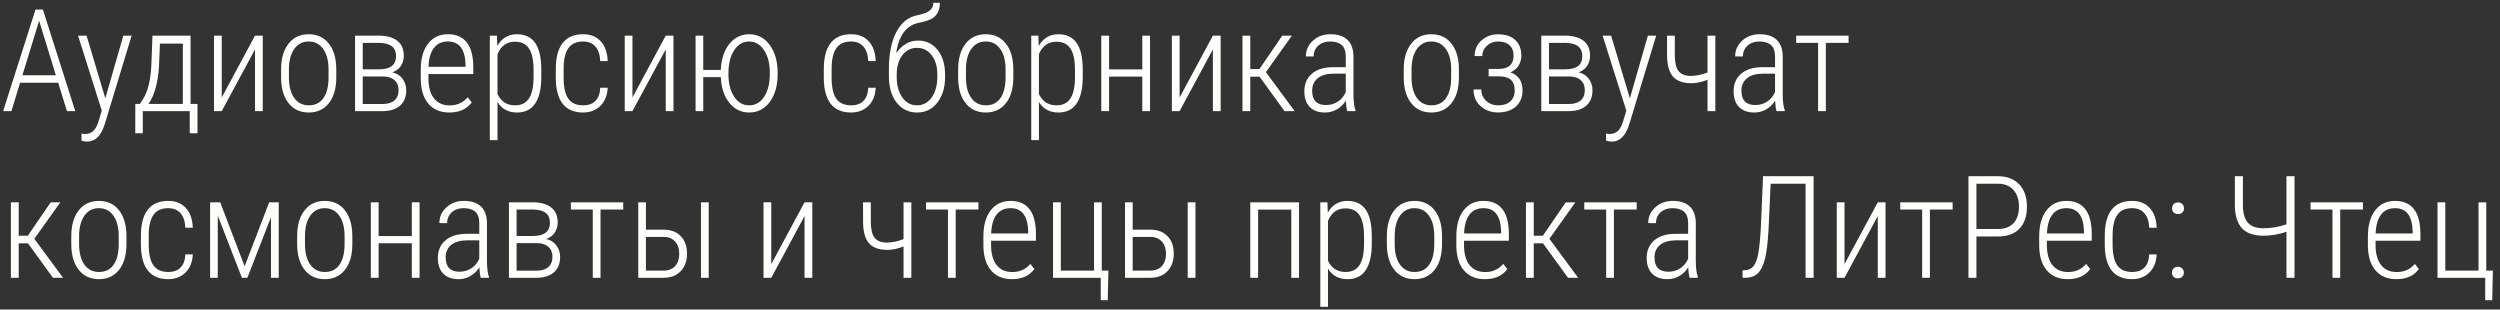 <?xml version="1.0" encoding="UTF-8"?> <svg xmlns="http://www.w3.org/2000/svg" width="315" height="39" viewBox="0 0 315 39" fill="none"><rect x="0" y="0" width="315" height="39" fill="#333333" stroke="none"/> <path d="M7.33 10.423H2.531L1.441 14H0.396L4.474 1.203H5.405L9.483 14H8.438L7.33 10.423ZM2.821 9.482H7.04L4.931 2.618L2.821 9.482ZM13.271 12.392L15.539 4.49H16.585L13.236 15.521L13.052 16.048C12.601 17.243 11.909 17.841 10.977 17.841C10.755 17.841 10.521 17.8 10.274 17.718L10.266 16.821C10.4 16.862 10.55 16.883 10.714 16.883C11.136 16.883 11.481 16.757 11.751 16.505C12.021 16.253 12.243 15.846 12.419 15.283L12.823 13.938L9.835 4.49H10.907L13.271 12.392ZM17.631 13.095L18.018 12.497C18.615 11.542 18.964 10.162 19.064 8.357L19.213 4.49H24.012V13.095H24.882V16.795H23.906V14H17.991V16.795H17.042L17.051 13.095H17.631ZM18.712 13.095H23.036V5.492H20.153L20.03 8.428C19.895 10.467 19.456 12.023 18.712 13.095ZM32.133 4.49H33.108V14H32.133V6.222L27.94 14H26.965V4.49H27.94V12.277L32.133 4.49ZM35.42 8.762C35.42 7.391 35.73 6.307 36.352 5.51C36.973 4.713 37.819 4.314 38.892 4.314C39.97 4.314 40.816 4.707 41.432 5.492C42.053 6.277 42.366 7.358 42.372 8.735V9.746C42.372 11.141 42.059 12.227 41.432 13.007C40.81 13.786 39.97 14.176 38.909 14.176C37.849 14.176 37.008 13.795 36.387 13.033C35.766 12.271 35.443 11.223 35.42 9.887V8.762ZM36.404 9.746C36.404 10.842 36.624 11.703 37.063 12.33C37.509 12.957 38.124 13.271 38.909 13.271C39.712 13.271 40.324 12.969 40.746 12.365C41.174 11.762 41.391 10.898 41.397 9.772V8.762C41.397 7.666 41.174 6.805 40.728 6.178C40.283 5.545 39.671 5.229 38.892 5.229C38.136 5.229 37.535 5.536 37.09 6.151C36.645 6.767 36.416 7.613 36.404 8.691V9.746ZM44.736 14V4.49H47.707C48.721 4.49 49.503 4.704 50.054 5.132C50.605 5.56 50.88 6.192 50.88 7.03C50.88 7.505 50.757 7.93 50.511 8.305C50.265 8.674 49.907 8.943 49.438 9.113C49.977 9.23 50.402 9.5 50.713 9.922C51.029 10.338 51.188 10.818 51.188 11.363C51.188 12.201 50.93 12.849 50.414 13.306C49.898 13.757 49.181 13.988 48.261 14H44.736ZM45.703 9.632V13.104H48.208C48.858 13.104 49.356 12.954 49.702 12.655C50.048 12.351 50.221 11.914 50.221 11.346C50.221 10.818 50.048 10.402 49.702 10.098C49.356 9.787 48.858 9.632 48.208 9.632H45.703ZM45.703 8.735H47.769C49.192 8.735 49.904 8.179 49.904 7.065C49.904 5.987 49.216 5.434 47.839 5.404H45.703V8.735ZM56.61 14.176C55.491 14.176 54.615 13.81 53.982 13.077C53.35 12.345 53.027 11.302 53.016 9.948V8.788C53.016 7.394 53.32 6.301 53.93 5.51C54.539 4.713 55.377 4.314 56.443 4.314C57.475 4.314 58.26 4.651 58.799 5.325C59.344 5.999 59.622 7.03 59.634 8.419V9.333H53.982V9.869C53.982 10.959 54.214 11.8 54.677 12.392C55.145 12.983 55.805 13.279 56.654 13.279C57.592 13.279 58.351 12.937 58.931 12.251L59.44 12.901C58.819 13.751 57.876 14.176 56.61 14.176ZM56.443 5.229C55.676 5.229 55.084 5.501 54.668 6.046C54.258 6.585 54.032 7.376 53.991 8.419H58.658V8.164C58.611 6.207 57.873 5.229 56.443 5.229ZM68.203 9.693C68.203 11.158 67.948 12.271 67.439 13.033C66.929 13.795 66.167 14.176 65.153 14.176C64.052 14.176 63.228 13.736 62.684 12.857V17.656H61.717V4.49H62.613L62.657 5.791C63.22 4.807 64.043 4.314 65.127 4.314C66.152 4.314 66.92 4.678 67.43 5.404C67.939 6.131 68.197 7.241 68.203 8.735V9.693ZM67.228 8.806C67.228 7.587 67.037 6.69 66.656 6.116C66.281 5.542 65.692 5.255 64.89 5.255C63.858 5.255 63.123 5.779 62.684 6.828V11.838C63.123 12.793 63.864 13.271 64.907 13.271C65.692 13.271 66.272 12.983 66.647 12.409C67.028 11.835 67.222 10.95 67.228 9.755V8.806ZM73.477 13.271C74.156 13.271 74.678 13.08 75.041 12.699C75.404 12.318 75.601 11.771 75.63 11.056H76.57C76.523 12.028 76.213 12.793 75.639 13.35C75.064 13.9 74.344 14.176 73.477 14.176C72.346 14.176 71.49 13.815 70.91 13.095C70.336 12.368 70.043 11.293 70.031 9.869V8.709C70.031 7.256 70.318 6.16 70.893 5.422C71.473 4.684 72.331 4.314 73.468 4.314C74.411 4.314 75.155 4.613 75.7 5.211C76.245 5.803 76.535 6.632 76.57 7.698H75.63C75.601 6.913 75.401 6.307 75.032 5.879C74.663 5.445 74.142 5.229 73.468 5.229C72.624 5.229 72.003 5.513 71.605 6.081C71.212 6.649 71.016 7.522 71.016 8.7V9.781C71.016 11 71.215 11.888 71.613 12.444C72.012 12.995 72.633 13.271 73.477 13.271ZM83.883 4.49H84.858V14H83.883V6.222L79.69 14H78.715V4.49H79.69V12.277L83.883 4.49ZM88.611 8.814H90.817C90.847 7.947 91.017 7.168 91.327 6.477C91.638 5.785 92.057 5.252 92.584 4.877C93.117 4.502 93.718 4.314 94.386 4.314C95.464 4.314 96.331 4.766 96.987 5.668C97.649 6.564 97.981 7.733 97.981 9.175V9.395C97.981 10.795 97.652 11.943 96.996 12.84C96.34 13.73 95.476 14.176 94.403 14.176C93.378 14.176 92.537 13.763 91.881 12.937C91.225 12.104 90.873 11.032 90.826 9.72H88.611V14H87.644V4.49H88.611V8.814ZM91.784 9.395C91.784 10.514 92.022 11.44 92.496 12.172C92.971 12.904 93.606 13.271 94.403 13.271C95.183 13.271 95.81 12.91 96.284 12.19C96.759 11.463 96.996 10.508 96.996 9.324V9.113C96.996 7.994 96.756 7.068 96.275 6.336C95.795 5.598 95.165 5.229 94.386 5.229C93.612 5.229 92.985 5.598 92.505 6.336C92.024 7.068 91.784 8.023 91.784 9.201V9.395ZM107.244 13.271C107.924 13.271 108.445 13.08 108.809 12.699C109.172 12.318 109.368 11.771 109.397 11.056H110.338C110.291 12.028 109.98 12.793 109.406 13.35C108.832 13.9 108.111 14.176 107.244 14.176C106.113 14.176 105.258 13.815 104.678 13.095C104.104 12.368 103.811 11.293 103.799 9.869V8.709C103.799 7.256 104.086 6.16 104.66 5.422C105.24 4.684 106.099 4.314 107.235 4.314C108.179 4.314 108.923 4.613 109.468 5.211C110.013 5.803 110.303 6.632 110.338 7.698H109.397C109.368 6.913 109.169 6.307 108.8 5.879C108.431 5.445 107.909 5.229 107.235 5.229C106.392 5.229 105.771 5.513 105.372 6.081C104.979 6.649 104.783 7.522 104.783 8.7V9.781C104.783 11 104.982 11.888 105.381 12.444C105.779 12.995 106.4 13.271 107.244 13.271ZM115.69 5.114C116.704 5.114 117.521 5.51 118.143 6.301C118.77 7.086 119.083 8.135 119.083 9.447V9.658C119.083 11 118.758 12.09 118.107 12.928C117.463 13.76 116.607 14.176 115.541 14.176C114.486 14.176 113.631 13.76 112.975 12.928C112.324 12.096 111.999 10.985 111.999 9.597V8.735C111.999 6.808 112.31 5.246 112.931 4.051C113.552 2.855 114.442 2.144 115.603 1.915C116.329 1.769 116.842 1.575 117.141 1.335C117.445 1.095 117.598 0.767 117.598 0.351H118.424C118.424 1.253 118.113 1.903 117.492 2.302C117.152 2.524 116.581 2.715 115.778 2.873C114.981 3.025 114.34 3.436 113.854 4.104C113.373 4.766 113.062 5.633 112.922 6.705C113.238 6.23 113.628 5.847 114.091 5.554C114.56 5.261 115.093 5.114 115.69 5.114ZM115.532 6.028C114.771 6.028 114.155 6.342 113.687 6.969C113.218 7.596 112.983 8.422 112.983 9.447V9.658C112.983 10.73 113.218 11.601 113.687 12.269C114.155 12.937 114.773 13.271 115.541 13.271C116.303 13.271 116.921 12.94 117.396 12.277C117.87 11.615 118.107 10.719 118.107 9.588V9.377C118.107 8.387 117.87 7.581 117.396 6.96C116.927 6.339 116.306 6.028 115.532 6.028ZM120.727 8.762C120.727 7.391 121.037 6.307 121.658 5.51C122.279 4.713 123.126 4.314 124.198 4.314C125.276 4.314 126.123 4.707 126.738 5.492C127.359 6.277 127.673 7.358 127.679 8.735V9.746C127.679 11.141 127.365 12.227 126.738 13.007C126.117 13.786 125.276 14.176 124.216 14.176C123.155 14.176 122.314 13.795 121.693 13.033C121.072 12.271 120.75 11.223 120.727 9.887V8.762ZM121.711 9.746C121.711 10.842 121.931 11.703 122.37 12.33C122.815 12.957 123.431 13.271 124.216 13.271C125.019 13.271 125.631 12.969 126.053 12.365C126.48 11.762 126.697 10.898 126.703 9.772V8.762C126.703 7.666 126.48 6.805 126.035 6.178C125.59 5.545 124.978 5.229 124.198 5.229C123.442 5.229 122.842 5.536 122.396 6.151C121.951 6.767 121.723 7.613 121.711 8.691V9.746ZM136.424 9.693C136.424 11.158 136.169 12.271 135.659 13.033C135.149 13.795 134.388 14.176 133.374 14.176C132.272 14.176 131.449 13.736 130.904 12.857V17.656H129.938V4.49H130.834L130.878 5.791C131.44 4.807 132.264 4.314 133.348 4.314C134.373 4.314 135.141 4.678 135.65 5.404C136.16 6.131 136.418 7.241 136.424 8.735V9.693ZM135.448 8.806C135.448 7.587 135.258 6.69 134.877 6.116C134.502 5.542 133.913 5.255 133.11 5.255C132.079 5.255 131.344 5.779 130.904 6.828V11.838C131.344 12.793 132.085 13.271 133.128 13.271C133.913 13.271 134.493 12.983 134.868 12.409C135.249 11.835 135.442 10.95 135.448 9.755V8.806ZM144.905 14H143.93V9.649H139.746V14H138.762V4.49H139.746V8.744H143.93V4.49H144.905V14ZM152.824 4.49H153.8V14H152.824V6.222L148.632 14H147.656V4.49H148.632V12.277L152.824 4.49ZM158.704 9.658H157.535V14H156.551V4.49H157.535V8.7H158.687L161.569 4.49H162.782L159.504 9.087L163.125 14H161.851L158.704 9.658ZM169.752 14C169.664 13.695 169.605 13.256 169.576 12.682C169.283 13.156 168.905 13.525 168.442 13.789C167.985 14.047 167.487 14.176 166.948 14.176C166.128 14.176 165.489 13.944 165.032 13.481C164.575 13.019 164.347 12.359 164.347 11.504C164.347 10.572 164.663 9.834 165.296 9.289C165.935 8.744 166.813 8.469 167.933 8.463H169.567V7.136C169.567 6.456 169.397 5.97 169.058 5.677C168.724 5.378 168.231 5.229 167.581 5.229C166.978 5.229 166.482 5.404 166.096 5.756C165.709 6.107 165.516 6.562 165.516 7.118L164.54 7.109C164.54 6.33 164.833 5.671 165.419 5.132C166.005 4.587 166.74 4.314 167.625 4.314C168.58 4.314 169.304 4.555 169.796 5.035C170.288 5.516 170.534 6.216 170.534 7.136V11.803C170.534 12.734 170.619 13.432 170.789 13.895V14H169.752ZM167.071 13.235C167.646 13.235 168.152 13.086 168.592 12.787C169.037 12.488 169.362 12.09 169.567 11.592V9.28H168.021C167.13 9.292 166.459 9.491 166.008 9.878C165.557 10.259 165.331 10.774 165.331 11.425C165.331 12.632 165.911 13.235 167.071 13.235ZM176.871 8.762C176.871 7.391 177.182 6.307 177.803 5.51C178.424 4.713 179.271 4.314 180.343 4.314C181.421 4.314 182.268 4.707 182.883 5.492C183.504 6.277 183.817 7.358 183.823 8.735V9.746C183.823 11.141 183.51 12.227 182.883 13.007C182.262 13.786 181.421 14.176 180.36 14.176C179.3 14.176 178.459 13.795 177.838 13.033C177.217 12.271 176.895 11.223 176.871 9.887V8.762ZM177.855 9.746C177.855 10.842 178.075 11.703 178.515 12.33C178.96 12.957 179.575 13.271 180.36 13.271C181.163 13.271 181.775 12.969 182.197 12.365C182.625 11.762 182.842 10.898 182.848 9.772V8.762C182.848 7.666 182.625 6.805 182.18 6.178C181.734 5.545 181.122 5.229 180.343 5.229C179.587 5.229 178.986 5.536 178.541 6.151C178.096 6.767 177.867 7.613 177.855 8.691V9.746ZM190.714 7.013C190.714 6.444 190.541 6.005 190.195 5.694C189.855 5.384 189.381 5.229 188.771 5.229C188.209 5.229 187.734 5.407 187.348 5.765C186.961 6.116 186.768 6.55 186.768 7.065H185.801C185.801 6.269 186.088 5.612 186.662 5.097C187.236 4.581 187.939 4.323 188.771 4.323C189.691 4.323 190.406 4.561 190.916 5.035C191.432 5.504 191.689 6.166 191.689 7.021C191.689 7.479 191.572 7.892 191.338 8.261C191.104 8.63 190.764 8.917 190.318 9.122C191.332 9.474 191.839 10.229 191.839 11.39C191.839 12.239 191.561 12.916 191.004 13.42C190.447 13.918 189.703 14.167 188.771 14.167C187.875 14.167 187.134 13.9 186.548 13.367C185.962 12.834 185.669 12.137 185.669 11.275H186.645C186.645 11.838 186.847 12.312 187.251 12.699C187.661 13.08 188.168 13.271 188.771 13.271C189.434 13.271 189.946 13.104 190.31 12.77C190.673 12.43 190.854 11.976 190.854 11.407C190.854 10.774 190.685 10.317 190.345 10.036C190.011 9.755 189.501 9.614 188.815 9.614H187.567V8.683H188.912C190.113 8.659 190.714 8.103 190.714 7.013ZM194.203 14V4.49H197.174C198.188 4.49 198.97 4.704 199.521 5.132C200.071 5.56 200.347 6.192 200.347 7.03C200.347 7.505 200.224 7.93 199.978 8.305C199.731 8.674 199.374 8.943 198.905 9.113C199.444 9.23 199.869 9.5 200.18 9.922C200.496 10.338 200.654 10.818 200.654 11.363C200.654 12.201 200.396 12.849 199.881 13.306C199.365 13.757 198.647 13.988 197.728 14H194.203ZM195.17 9.632V13.104H197.675C198.325 13.104 198.823 12.954 199.169 12.655C199.515 12.351 199.688 11.914 199.688 11.346C199.688 10.818 199.515 10.402 199.169 10.098C198.823 9.787 198.325 9.632 197.675 9.632H195.17ZM195.17 8.735H197.235C198.659 8.735 199.371 8.179 199.371 7.065C199.371 5.987 198.683 5.434 197.306 5.404H195.17V8.735ZM205.365 12.392L207.633 4.49H208.679L205.33 15.521L205.146 16.048C204.694 17.243 204.003 17.841 203.071 17.841C202.849 17.841 202.614 17.8 202.368 17.718L202.359 16.821C202.494 16.862 202.644 16.883 202.808 16.883C203.229 16.883 203.575 16.757 203.845 16.505C204.114 16.253 204.337 15.846 204.513 15.283L204.917 13.938L201.929 4.49H203.001L205.365 12.392ZM216.132 14H215.147V10.045C214.456 10.338 213.776 10.484 213.108 10.484C212.042 10.484 211.266 10.2 210.779 9.632C210.299 9.058 210.056 8.164 210.05 6.951V4.49H211.025V7.021C211.037 7.936 211.201 8.589 211.518 8.981C211.84 9.374 212.37 9.57 213.108 9.57C213.776 9.547 214.456 9.4 215.147 9.131V4.49H216.132V14ZM223.84 14C223.752 13.695 223.693 13.256 223.664 12.682C223.371 13.156 222.993 13.525 222.53 13.789C222.073 14.047 221.575 14.176 221.036 14.176C220.216 14.176 219.577 13.944 219.12 13.481C218.663 13.019 218.435 12.359 218.435 11.504C218.435 10.572 218.751 9.834 219.384 9.289C220.022 8.744 220.901 8.469 222.021 8.463H223.655V7.136C223.655 6.456 223.485 5.97 223.146 5.677C222.812 5.378 222.319 5.229 221.669 5.229C221.065 5.229 220.57 5.404 220.184 5.756C219.797 6.107 219.604 6.562 219.604 7.118L218.628 7.109C218.628 6.33 218.921 5.671 219.507 5.132C220.093 4.587 220.828 4.314 221.713 4.314C222.668 4.314 223.392 4.555 223.884 5.035C224.376 5.516 224.622 6.216 224.622 7.136V11.803C224.622 12.734 224.707 13.432 224.877 13.895V14H223.84ZM221.159 13.235C221.733 13.235 222.24 13.086 222.68 12.787C223.125 12.488 223.45 12.09 223.655 11.592V9.28H222.108C221.218 9.292 220.547 9.491 220.096 9.878C219.645 10.259 219.419 10.774 219.419 11.425C219.419 12.632 219.999 13.235 221.159 13.235ZM232.919 5.404H230.054V14H229.078V5.404H226.318V4.49H232.919V5.404ZM3.524 30.658H2.355V35H1.371V25.49H2.355V29.7H3.507L6.39 25.49H7.603L4.324 30.087L7.945 35H6.671L3.524 30.658ZM8.982 29.762C8.982 28.391 9.293 27.307 9.914 26.51C10.535 25.713 11.382 25.314 12.454 25.314C13.532 25.314 14.379 25.707 14.994 26.492C15.615 27.277 15.929 28.358 15.935 29.735V30.746C15.935 32.141 15.621 33.227 14.994 34.007C14.373 34.786 13.532 35.176 12.472 35.176C11.411 35.176 10.57 34.795 9.949 34.033C9.328 33.272 9.006 32.223 8.982 30.887V29.762ZM9.967 30.746C9.967 31.842 10.187 32.703 10.626 33.33C11.071 33.957 11.687 34.27 12.472 34.27C13.274 34.27 13.887 33.969 14.309 33.365C14.736 32.762 14.953 31.898 14.959 30.773V29.762C14.959 28.666 14.736 27.805 14.291 27.178C13.846 26.545 13.233 26.229 12.454 26.229C11.698 26.229 11.098 26.536 10.652 27.151C10.207 27.767 9.979 28.613 9.967 29.691V30.746ZM21.199 34.27C21.879 34.27 22.4 34.08 22.764 33.699C23.127 33.318 23.323 32.77 23.352 32.056H24.293C24.246 33.028 23.936 33.793 23.361 34.35C22.787 34.9 22.066 35.176 21.199 35.176C20.068 35.176 19.213 34.815 18.633 34.095C18.059 33.368 17.766 32.293 17.754 30.869V29.709C17.754 28.256 18.041 27.16 18.615 26.422C19.195 25.684 20.054 25.314 21.19 25.314C22.134 25.314 22.878 25.613 23.423 26.211C23.968 26.803 24.258 27.632 24.293 28.698H23.352C23.323 27.913 23.124 27.307 22.755 26.879C22.386 26.445 21.864 26.229 21.19 26.229C20.347 26.229 19.726 26.513 19.327 27.081C18.935 27.649 18.738 28.523 18.738 29.7V30.781C18.738 32 18.938 32.888 19.336 33.444C19.734 33.995 20.355 34.27 21.199 34.27ZM30.823 33.55L33.917 25.49H35.121V35H34.145V27.362L31.166 35H30.48L27.439 27.169V35H26.473V25.49H27.747L30.823 33.55ZM37.441 29.762C37.441 28.391 37.752 27.307 38.373 26.51C38.994 25.713 39.841 25.314 40.913 25.314C41.991 25.314 42.838 25.707 43.453 26.492C44.074 27.277 44.388 28.358 44.394 29.735V30.746C44.394 32.141 44.08 33.227 43.453 34.007C42.832 34.786 41.991 35.176 40.931 35.176C39.87 35.176 39.029 34.795 38.408 34.033C37.787 33.272 37.465 32.223 37.441 30.887V29.762ZM38.426 30.746C38.426 31.842 38.645 32.703 39.085 33.33C39.53 33.957 40.145 34.27 40.931 34.27C41.733 34.27 42.346 33.969 42.768 33.365C43.195 32.762 43.412 31.898 43.418 30.773V29.762C43.418 28.666 43.195 27.805 42.75 27.178C42.305 26.545 41.692 26.229 40.913 26.229C40.157 26.229 39.557 26.536 39.111 27.151C38.666 27.767 38.438 28.613 38.426 29.691V30.746ZM52.866 35H51.891V30.649H47.707V35H46.723V25.49H47.707V29.744H51.891V25.49H52.866V35ZM60.574 35C60.486 34.695 60.428 34.256 60.398 33.682C60.105 34.156 59.727 34.525 59.265 34.789C58.808 35.047 58.31 35.176 57.77 35.176C56.95 35.176 56.312 34.944 55.855 34.481C55.398 34.019 55.169 33.359 55.169 32.504C55.169 31.572 55.485 30.834 56.118 30.289C56.757 29.744 57.636 29.469 58.755 29.463H60.39V28.136C60.39 27.456 60.22 26.97 59.88 26.677C59.546 26.378 59.054 26.229 58.403 26.229C57.8 26.229 57.305 26.404 56.918 26.756C56.531 27.107 56.338 27.561 56.338 28.118L55.362 28.109C55.362 27.33 55.655 26.671 56.241 26.132C56.827 25.587 57.562 25.314 58.447 25.314C59.402 25.314 60.126 25.555 60.618 26.035C61.11 26.516 61.356 27.216 61.356 28.136V32.803C61.356 33.734 61.441 34.432 61.611 34.895V35H60.574ZM57.894 34.235C58.468 34.235 58.975 34.086 59.414 33.787C59.859 33.488 60.185 33.09 60.39 32.592V30.28H58.843C57.952 30.292 57.281 30.491 56.83 30.878C56.379 31.259 56.153 31.774 56.153 32.425C56.153 33.632 56.733 34.235 57.894 34.235ZM64.125 35V25.49H67.096C68.109 25.49 68.892 25.704 69.442 26.132C69.993 26.56 70.269 27.192 70.269 28.03C70.269 28.505 70.145 28.93 69.899 29.305C69.653 29.674 69.296 29.943 68.827 30.113C69.366 30.23 69.791 30.5 70.102 30.922C70.418 31.338 70.576 31.818 70.576 32.363C70.576 33.201 70.318 33.849 69.803 34.306C69.287 34.757 68.569 34.988 67.649 35H64.125ZM65.092 30.632V34.103H67.597C68.247 34.103 68.745 33.954 69.091 33.655C69.436 33.351 69.609 32.914 69.609 32.346C69.609 31.818 69.436 31.402 69.091 31.098C68.745 30.787 68.247 30.632 67.597 30.632H65.092ZM65.092 29.735H67.157C68.581 29.735 69.293 29.179 69.293 28.065C69.293 26.987 68.605 26.434 67.228 26.404H65.092V29.735ZM78.53 26.404H75.665V35H74.689V26.404H71.93V25.49H78.53V26.404ZM81.387 28.936H83.61C84.513 28.936 85.231 29.205 85.764 29.744C86.297 30.283 86.564 31.019 86.564 31.95C86.564 32.876 86.297 33.617 85.764 34.174C85.236 34.725 84.519 35 83.61 35H80.42V25.49H81.387V28.936ZM81.387 29.85V34.095H83.628C84.243 34.095 84.724 33.904 85.069 33.523C85.415 33.143 85.588 32.627 85.588 31.977C85.588 31.332 85.412 30.816 85.061 30.43C84.709 30.043 84.234 29.85 83.637 29.85H81.387ZM89.297 35H88.321V25.49H89.297V35ZM101.373 25.49H102.349V35H101.373V27.222L97.181 35H96.205V25.49H97.181V33.277L101.373 25.49ZM114.829 35H113.845V31.045C113.153 31.338 112.474 31.484 111.806 31.484C110.739 31.484 109.963 31.2 109.477 30.632C108.996 30.058 108.753 29.164 108.747 27.951V25.49H109.723V28.021C109.734 28.936 109.898 29.589 110.215 29.981C110.537 30.374 111.067 30.57 111.806 30.57C112.474 30.547 113.153 30.4 113.845 30.131V25.49H114.829V35ZM123.284 26.404H120.419V35H119.443V26.404H116.684V25.49H123.284V26.404ZM127.503 35.176C126.384 35.176 125.508 34.81 124.875 34.077C124.242 33.345 123.92 32.302 123.908 30.948V29.788C123.908 28.394 124.213 27.301 124.822 26.51C125.432 25.713 126.27 25.314 127.336 25.314C128.367 25.314 129.152 25.651 129.691 26.325C130.236 26.999 130.515 28.03 130.526 29.419V30.333H124.875V30.869C124.875 31.959 125.106 32.8 125.569 33.392C126.038 33.983 126.697 34.279 127.547 34.279C128.484 34.279 129.243 33.937 129.823 33.251L130.333 33.901C129.712 34.751 128.769 35.176 127.503 35.176ZM127.336 26.229C126.568 26.229 125.977 26.501 125.561 27.046C125.15 27.585 124.925 28.376 124.884 29.419H129.551V29.164C129.504 27.207 128.766 26.229 127.336 26.229ZM132.68 25.49H133.664V34.095H137.848V25.49H138.823V34.095H139.658L139.579 37.821H138.691V35H132.68V25.49ZM142.717 28.936H144.94C145.843 28.936 146.561 29.205 147.094 29.744C147.627 30.283 147.894 31.019 147.894 31.95C147.894 32.876 147.627 33.617 147.094 34.174C146.566 34.725 145.849 35 144.94 35H141.75V25.49H142.717V28.936ZM142.717 29.85V34.095H144.958C145.573 34.095 146.054 33.904 146.399 33.523C146.745 33.143 146.918 32.627 146.918 31.977C146.918 31.332 146.742 30.816 146.391 30.43C146.039 30.043 145.564 29.85 144.967 29.85H142.717ZM150.627 35H149.651V25.49H150.627V35ZM163.679 35H162.703V26.413H158.52V35H157.535V25.49H163.679V35ZM172.846 30.693C172.846 32.158 172.591 33.272 172.081 34.033C171.571 34.795 170.81 35.176 169.796 35.176C168.694 35.176 167.871 34.736 167.326 33.857V38.656H166.359V25.49H167.256L167.3 26.791C167.862 25.807 168.686 25.314 169.77 25.314C170.795 25.314 171.562 25.678 172.072 26.404C172.582 27.131 172.84 28.241 172.846 29.735V30.693ZM171.87 29.806C171.87 28.587 171.68 27.69 171.299 27.116C170.924 26.542 170.335 26.255 169.532 26.255C168.501 26.255 167.766 26.779 167.326 27.828V32.838C167.766 33.793 168.507 34.27 169.55 34.27C170.335 34.27 170.915 33.983 171.29 33.409C171.671 32.835 171.864 31.95 171.87 30.755V29.806ZM174.744 29.762C174.744 28.391 175.055 27.307 175.676 26.51C176.297 25.713 177.144 25.314 178.216 25.314C179.294 25.314 180.141 25.707 180.756 26.492C181.377 27.277 181.69 28.358 181.696 29.735V30.746C181.696 32.141 181.383 33.227 180.756 34.007C180.135 34.786 179.294 35.176 178.233 35.176C177.173 35.176 176.332 34.795 175.711 34.033C175.09 33.272 174.768 32.223 174.744 30.887V29.762ZM175.729 30.746C175.729 31.842 175.948 32.703 176.388 33.33C176.833 33.957 177.448 34.27 178.233 34.27C179.036 34.27 179.648 33.969 180.07 33.365C180.498 32.762 180.715 31.898 180.721 30.773V29.762C180.721 28.666 180.498 27.805 180.053 27.178C179.607 26.545 178.995 26.229 178.216 26.229C177.46 26.229 176.859 26.536 176.414 27.151C175.969 27.767 175.74 28.613 175.729 29.691V30.746ZM187.093 35.176C185.974 35.176 185.098 34.81 184.465 34.077C183.832 33.345 183.51 32.302 183.498 30.948V29.788C183.498 28.394 183.803 27.301 184.412 26.51C185.021 25.713 185.859 25.314 186.926 25.314C187.957 25.314 188.742 25.651 189.281 26.325C189.826 26.999 190.104 28.03 190.116 29.419V30.333H184.465V30.869C184.465 31.959 184.696 32.8 185.159 33.392C185.628 33.983 186.287 34.279 187.137 34.279C188.074 34.279 188.833 33.937 189.413 33.251L189.923 33.901C189.302 34.751 188.358 35.176 187.093 35.176ZM186.926 26.229C186.158 26.229 185.566 26.501 185.15 27.046C184.74 27.585 184.515 28.376 184.474 29.419H189.141V29.164C189.094 27.207 188.355 26.229 186.926 26.229ZM194.423 30.658H193.254V35H192.27V25.49H193.254V29.7H194.405L197.288 25.49H198.501L195.223 30.087L198.844 35H197.569L194.423 30.658ZM206.218 26.404H203.353V35H202.377V26.404H199.617V25.49H206.218V26.404ZM212.889 35C212.801 34.695 212.742 34.256 212.713 33.682C212.42 34.156 212.042 34.525 211.579 34.789C211.122 35.047 210.624 35.176 210.085 35.176C209.265 35.176 208.626 34.944 208.169 34.481C207.712 34.019 207.483 33.359 207.483 32.504C207.483 31.572 207.8 30.834 208.433 30.289C209.071 29.744 209.95 29.469 211.069 29.463H212.704V28.136C212.704 27.456 212.534 26.97 212.194 26.677C211.86 26.378 211.368 26.229 210.718 26.229C210.114 26.229 209.619 26.404 209.232 26.756C208.846 27.107 208.652 27.561 208.652 28.118L207.677 28.109C207.677 27.33 207.97 26.671 208.556 26.132C209.142 25.587 209.877 25.314 210.762 25.314C211.717 25.314 212.44 25.555 212.933 26.035C213.425 26.516 213.671 27.216 213.671 28.136V32.803C213.671 33.734 213.756 34.432 213.926 34.895V35H212.889ZM210.208 34.235C210.782 34.235 211.289 34.086 211.729 33.787C212.174 33.488 212.499 33.09 212.704 32.592V30.28H211.157C210.267 30.292 209.596 30.491 209.145 30.878C208.693 31.259 208.468 31.774 208.468 32.425C208.468 33.632 209.048 34.235 210.208 34.235ZM228.516 22.203V35H227.505V23.152H223.102L222.838 28.874C222.744 30.561 222.592 31.818 222.381 32.645C222.17 33.465 221.874 34.06 221.493 34.429C221.112 34.798 220.597 34.988 219.946 35H219.56V34.068L219.841 34.051C220.321 34.033 220.69 33.86 220.948 33.532C221.206 33.204 221.402 32.68 221.537 31.959C221.678 31.232 221.789 30.107 221.871 28.584L222.144 22.203H228.516ZM236.602 25.49H237.577V35H236.602V27.222L232.409 35H231.434V25.49H232.409V33.277L236.602 25.49ZM246.032 26.404H243.167V35H242.191V26.404H239.432V25.49H246.032V26.404ZM249.029 29.797V35H248.027V22.203H251.745C252.876 22.203 253.767 22.543 254.417 23.223C255.067 23.902 255.393 24.837 255.393 26.026C255.393 27.239 255.076 28.171 254.443 28.821C253.816 29.472 252.911 29.797 251.728 29.797H249.029ZM249.029 28.856H251.745C252.589 28.856 253.239 28.613 253.696 28.127C254.159 27.635 254.391 26.94 254.391 26.044C254.391 25.148 254.156 24.441 253.688 23.926C253.225 23.41 252.58 23.152 251.754 23.152H249.029V28.856ZM260.534 35.176C259.415 35.176 258.539 34.81 257.906 34.077C257.273 33.345 256.951 32.302 256.939 30.948V29.788C256.939 28.394 257.244 27.301 257.854 26.51C258.463 25.713 259.301 25.314 260.367 25.314C261.398 25.314 262.184 25.651 262.723 26.325C263.268 26.999 263.546 28.03 263.558 29.419V30.333H257.906V30.869C257.906 31.959 258.138 32.8 258.601 33.392C259.069 33.983 259.729 34.279 260.578 34.279C261.516 34.279 262.274 33.937 262.854 33.251L263.364 33.901C262.743 34.751 261.8 35.176 260.534 35.176ZM260.367 26.229C259.6 26.229 259.008 26.501 258.592 27.046C258.182 27.585 257.956 28.376 257.915 29.419H262.582V29.164C262.535 27.207 261.797 26.229 260.367 26.229ZM268.646 34.27C269.326 34.27 269.848 34.08 270.211 33.699C270.574 33.318 270.771 32.77 270.8 32.056H271.74C271.693 33.028 271.383 33.793 270.809 34.35C270.234 34.9 269.514 35.176 268.646 35.176C267.516 35.176 266.66 34.815 266.08 34.095C265.506 33.368 265.213 32.293 265.201 30.869V29.709C265.201 28.256 265.488 27.16 266.062 26.422C266.643 25.684 267.501 25.314 268.638 25.314C269.581 25.314 270.325 25.613 270.87 26.211C271.415 26.803 271.705 27.632 271.74 28.698H270.8C270.771 27.913 270.571 27.307 270.202 26.879C269.833 26.445 269.312 26.229 268.638 26.229C267.794 26.229 267.173 26.513 266.774 27.081C266.382 27.649 266.186 28.523 266.186 29.7V30.781C266.186 32 266.385 32.888 266.783 33.444C267.182 33.995 267.803 34.27 268.646 34.27ZM273.665 34.358C273.665 34.148 273.729 33.972 273.858 33.831C273.993 33.685 274.178 33.611 274.412 33.611C274.646 33.611 274.831 33.685 274.966 33.831C275.101 33.972 275.168 34.148 275.168 34.358C275.168 34.563 275.101 34.733 274.966 34.868C274.831 35.003 274.646 35.07 274.412 35.07C274.178 35.07 273.993 35.003 273.858 34.868C273.729 34.733 273.665 34.563 273.665 34.358ZM273.683 26.255C273.683 26.044 273.747 25.868 273.876 25.727C274.011 25.581 274.195 25.508 274.43 25.508C274.664 25.508 274.849 25.581 274.983 25.727C275.118 25.868 275.186 26.044 275.186 26.255C275.186 26.46 275.118 26.63 274.983 26.765C274.849 26.899 274.664 26.967 274.43 26.967C274.195 26.967 274.011 26.899 273.876 26.765C273.747 26.63 273.683 26.46 273.683 26.255ZM289.107 22.203V35H288.097V29.208C287.112 29.536 286.146 29.7 285.196 29.7C283.978 29.7 283.078 29.39 282.498 28.769C281.918 28.148 281.616 27.201 281.593 25.93V22.203H282.604V25.868C282.615 26.87 282.826 27.602 283.236 28.065C283.646 28.528 284.3 28.76 285.196 28.76C286.157 28.76 287.124 28.596 288.097 28.268V22.203H289.107ZM297.729 26.404H294.864V35H293.889V26.404H291.129V25.49H297.729V26.404ZM301.948 35.176C300.829 35.176 299.953 34.81 299.32 34.077C298.688 33.345 298.365 32.302 298.354 30.948V29.788C298.354 28.394 298.658 27.301 299.268 26.51C299.877 25.713 300.715 25.314 301.781 25.314C302.812 25.314 303.598 25.651 304.137 26.325C304.682 26.999 304.96 28.03 304.972 29.419V30.333H299.32V30.869C299.32 31.959 299.552 32.8 300.015 33.392C300.483 33.983 301.143 34.279 301.992 34.279C302.93 34.279 303.688 33.937 304.269 33.251L304.778 33.901C304.157 34.751 303.214 35.176 301.948 35.176ZM301.781 26.229C301.014 26.229 300.422 26.501 300.006 27.046C299.596 27.585 299.37 28.376 299.329 29.419H303.996V29.164C303.949 27.207 303.211 26.229 301.781 26.229ZM307.125 25.49H308.109V34.095H312.293V25.49H313.269V34.095H314.104L314.024 37.821H313.137V35H307.125V25.49Z" fill="#FFFFFE"></path> </svg> 